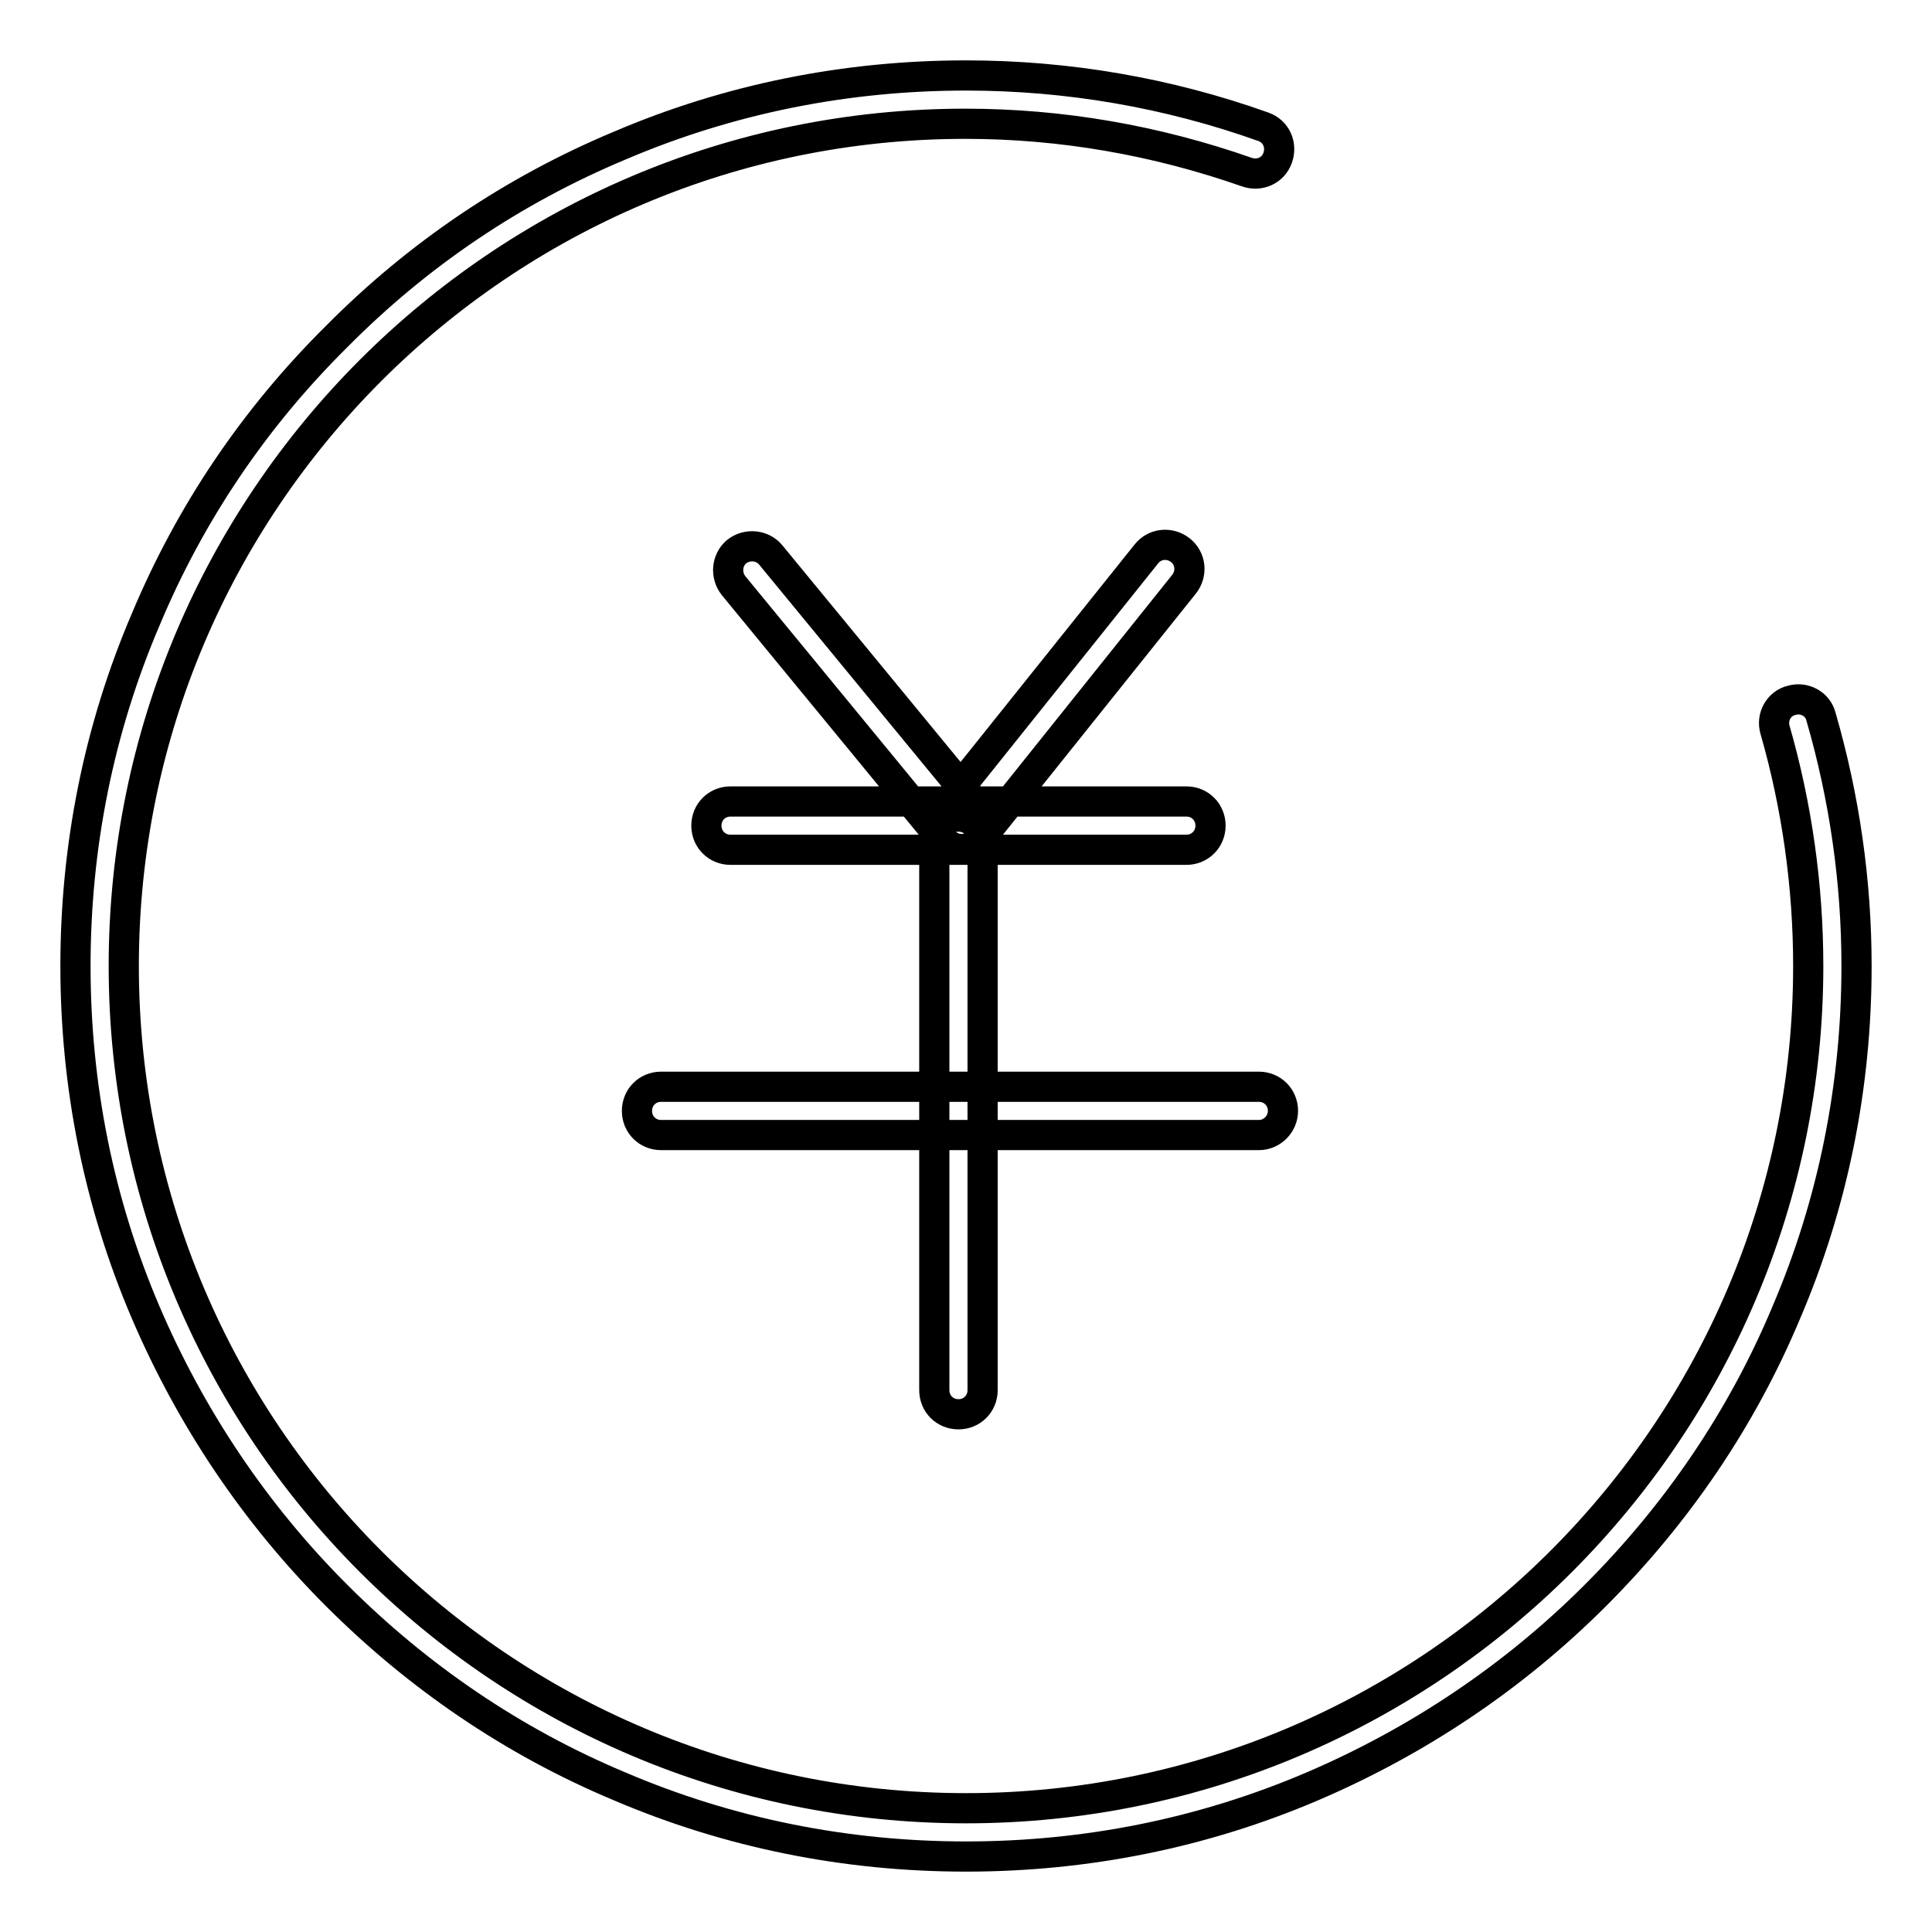 <?xml version="1.0" encoding="utf-8"?>
<!-- Svg Vector Icons : http://www.onlinewebfonts.com/icon -->
<!DOCTYPE svg PUBLIC "-//W3C//DTD SVG 1.1//EN" "http://www.w3.org/Graphics/SVG/1.1/DTD/svg11.dtd">
<svg version="1.1" xmlns="http://www.w3.org/2000/svg" xmlns:xlink="http://www.w3.org/1999/xlink" x="0px" y="0px" viewBox="0 0 256 256" enable-background="new 0 0 256 256" xml:space="preserve">
<g> <path stroke-width="4" fill-opacity="0" stroke="#000000"  d="M127,187.4c-1.8,0-3.2-1.4-3.2-3.2v-72.8c0-1.8,1.4-3.2,3.2-3.2c1.8,0,3.2,1.4,3.2,3.2v72.8 C130.2,186,128.8,187.4,127,187.4z M166.8,150.4H87.6c-1.8,0-3.2-1.4-3.2-3.2c0-1.8,1.4-3.2,3.2-3.2h79.2c1.8,0,3.2,1.4,3.2,3.2 C170,148.9,168.6,150.4,166.8,150.4z M157.2,112.6H96.8c-1.8,0-3.2-1.4-3.2-3.2c0-1.8,1.4-3.2,3.2-3.2h60.4c1.8,0,3.2,1.4,3.2,3.2 C160.4,111.2,159,112.6,157.2,112.6z M127.2,112.6c-0.7,0-1.4-0.2-2-0.7c-1.4-1.1-1.6-3.1-0.5-4.5l27.2-34c1.1-1.4,3.1-1.6,4.5-0.5 c1.4,1.1,1.6,3.1,0.5,4.5l-27.2,34C129,112.2,128.1,112.6,127.2,112.6z M127.4,112.5c-0.9,0-1.8-0.4-2.5-1.2L97.2,77.6 c-1.1-1.4-0.9-3.4,0.4-4.5c1.4-1.1,3.4-0.9,4.5,0.4l27.8,33.8c1.1,1.4,0.9,3.4-0.4,4.5C128.8,112.3,128.1,112.5,127.4,112.5z  M128,246c-15.9,0-31.4-3.1-45.9-9.3c-14.1-5.9-26.7-14.5-37.5-25.3c-10.8-10.8-19.3-23.5-25.3-37.5c-6.2-14.5-9.3-30-9.3-45.9 c0-15.9,3.1-31.4,9.3-45.9C25.2,68,33.7,55.4,44.6,44.6C55.4,33.7,68,25.2,82.1,19.3c14.5-6.2,30-9.3,45.9-9.3 c13.5,0,26.8,2.3,39.4,6.8c1.7,0.6,2.5,2.4,1.9,4.1c-0.6,1.7-2.4,2.5-4.1,1.9c-12-4.2-24.5-6.4-37.3-6.4 C66.4,16.4,16.4,66.4,16.4,128S66.4,239.6,128,239.6c61.6,0,111.6-50.1,111.6-111.6c0-10.6-1.5-21.2-4.4-31.3 c-0.5-1.7,0.5-3.5,2.2-3.9c1.7-0.5,3.5,0.5,3.9,2.2c3.1,10.7,4.7,21.8,4.7,33c0,15.9-3.1,31.4-9.3,45.9 c-5.9,14.1-14.5,26.7-25.3,37.5c-10.8,10.8-23.5,19.3-37.5,25.3C159.4,242.9,143.9,246,128,246z"/></g>
</svg>